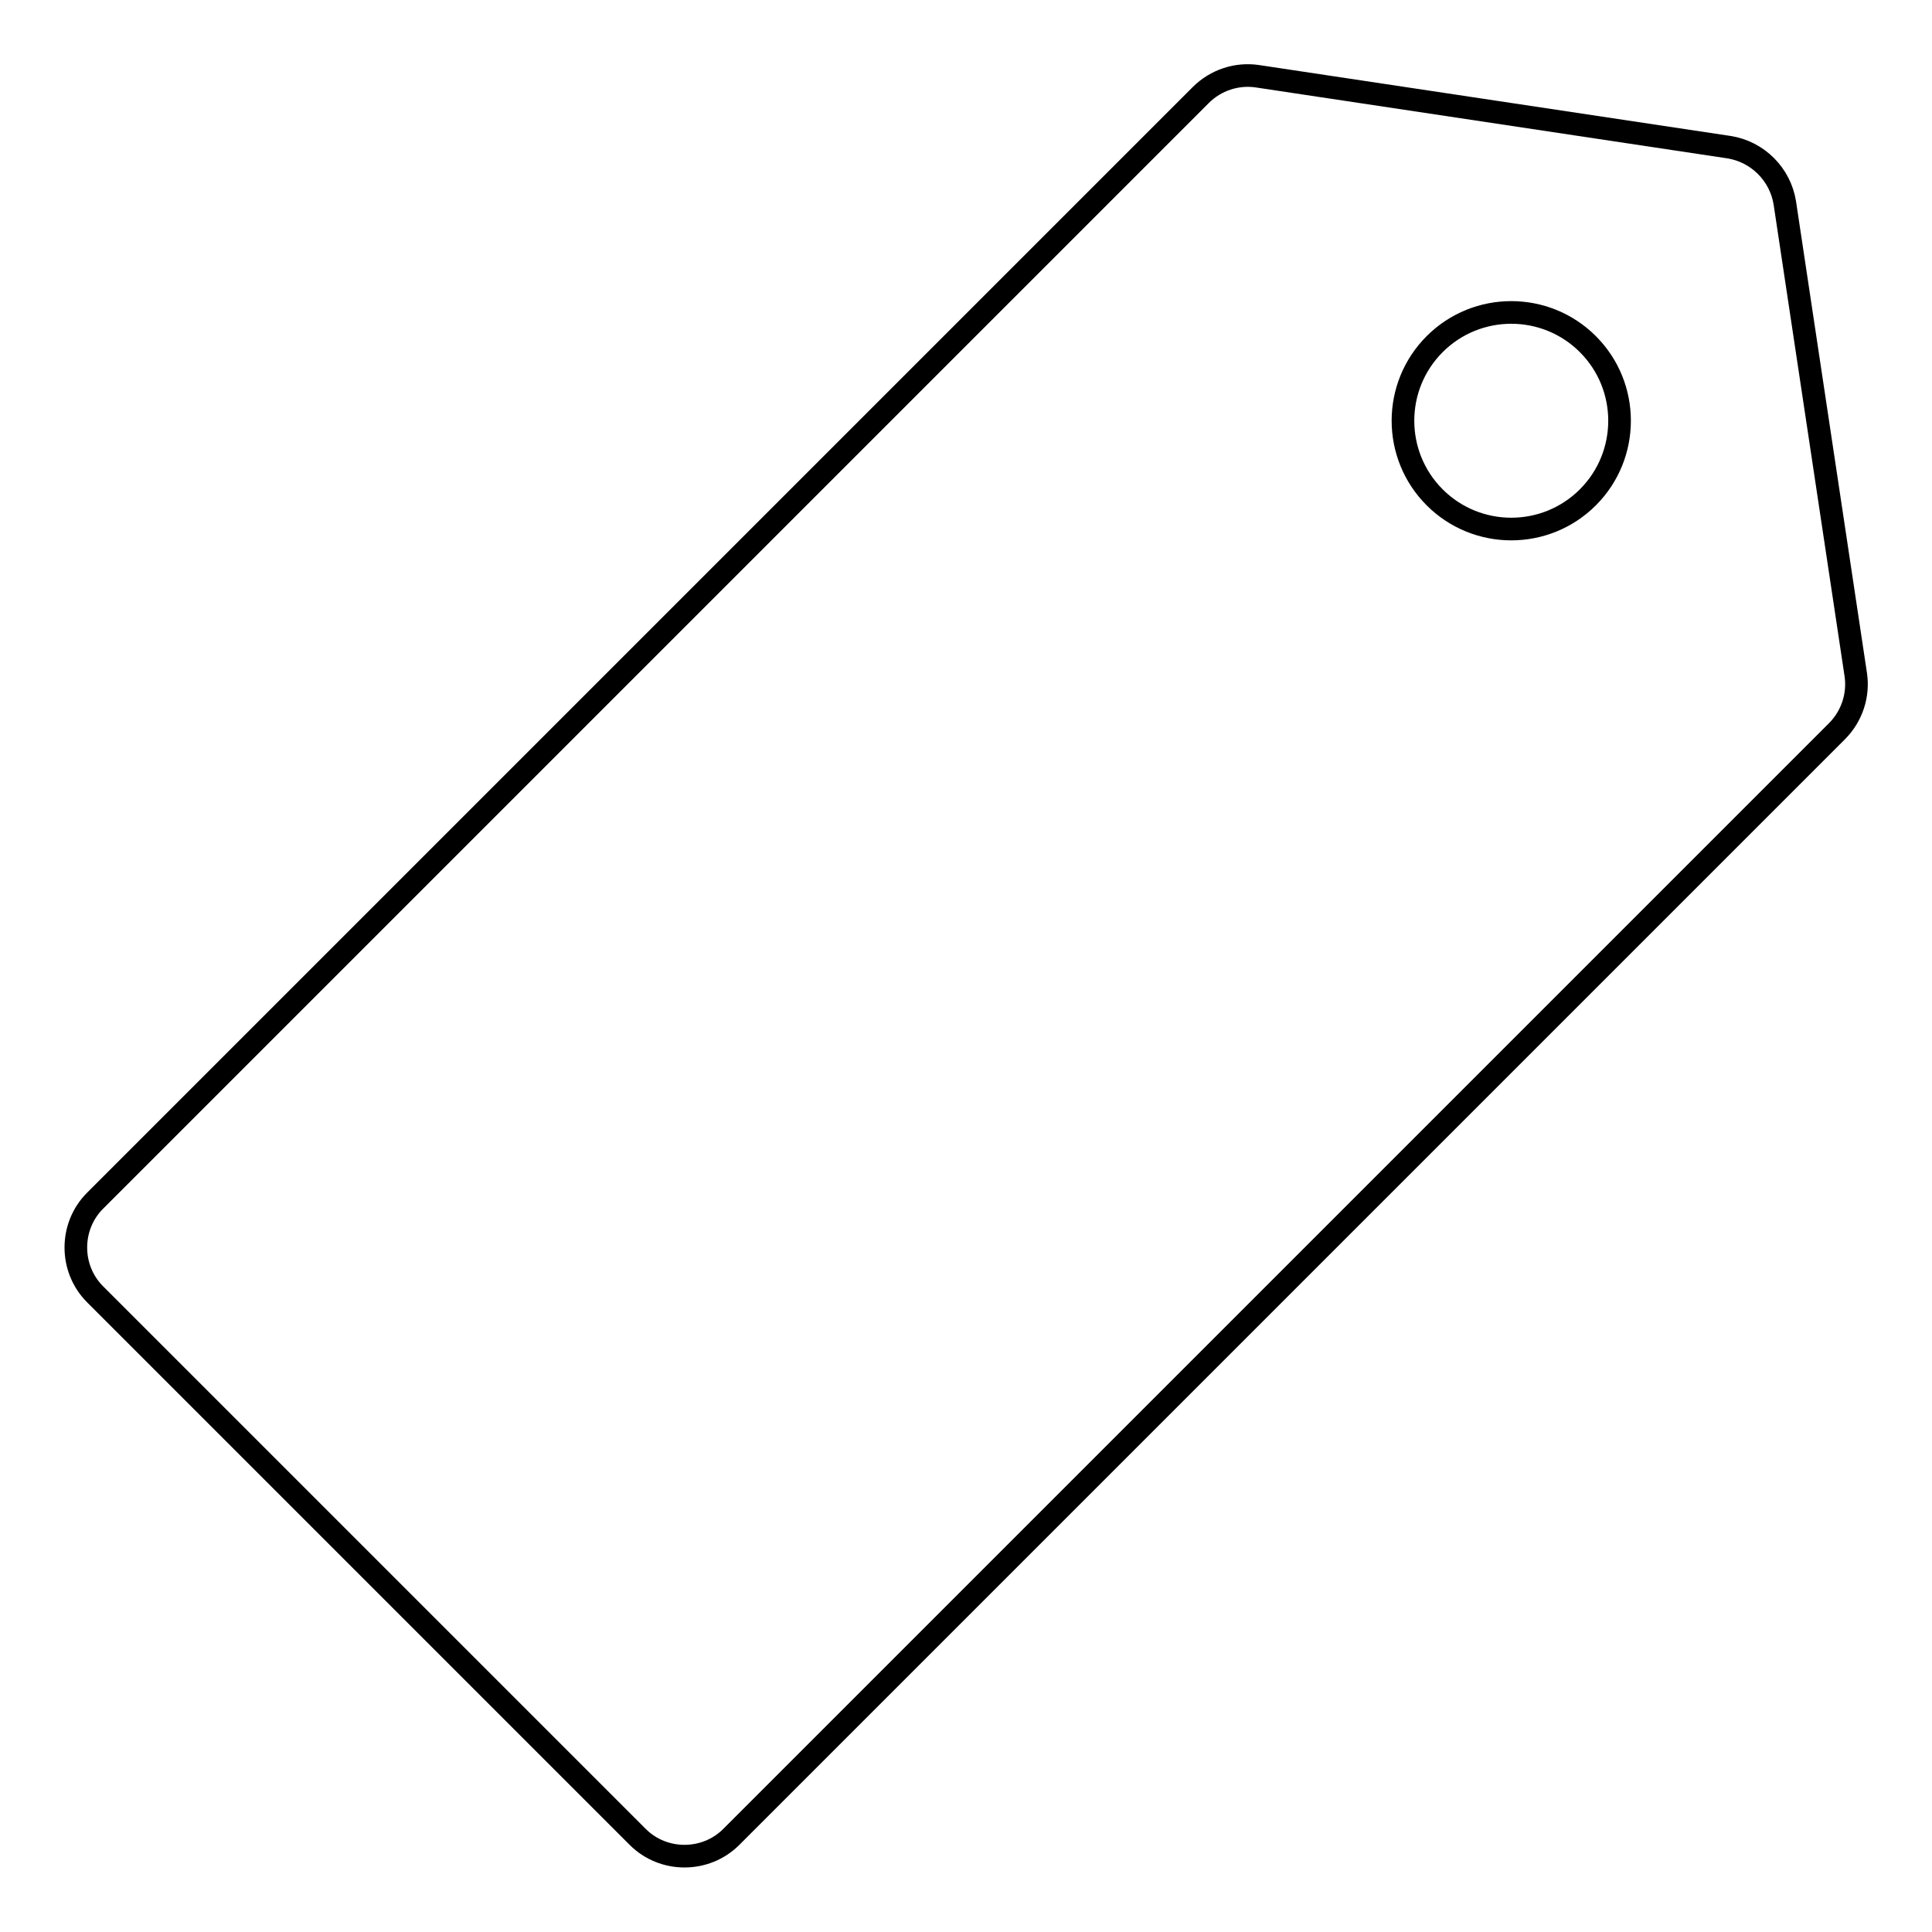 <?xml version="1.0" encoding="utf-8"?>
<!-- Svg Vector Icons : http://www.onlinewebfonts.com/icon -->
<!DOCTYPE svg PUBLIC "-//W3C//DTD SVG 1.1//EN" "http://www.w3.org/Graphics/SVG/1.1/DTD/svg11.dtd">
<svg version="1.1" xmlns="http://www.w3.org/2000/svg" xmlns:xlink="http://www.w3.org/1999/xlink" x="0px" y="0px" viewBox="0 0 256 256" enable-background="new 0 0 256 256" xml:space="preserve">
<g><g><g><path stroke-width="3" fill-opacity="0" stroke="#000000"  d="M245.9,89.4l-9.4-62.5c-0.6-3.8-3.6-6.8-7.4-7.4l-62.5-9.4c-2.7-0.4-5.5,0.5-7.5,2.5L12.6,159.1c-3.4,3.4-3.4,9,0,12.4l71.9,71.9c3.4,3.4,9,3.4,12.4,0L243.4,96.9C245.4,94.9,246.3,92.1,245.9,89.4z M210.4,65.9c-5.6,5.6-14.7,5.6-20.3,0c-5.6-5.6-5.6-14.7,0-20.3c5.6-5.6,14.7-5.6,20.3,0C216,51.2,216,60.3,210.4,65.9z"/></g><g></g><g></g><g></g><g></g><g></g><g></g><g></g><g></g><g></g><g></g><g></g><g></g><g></g><g></g><g></g></g></g>
</svg>